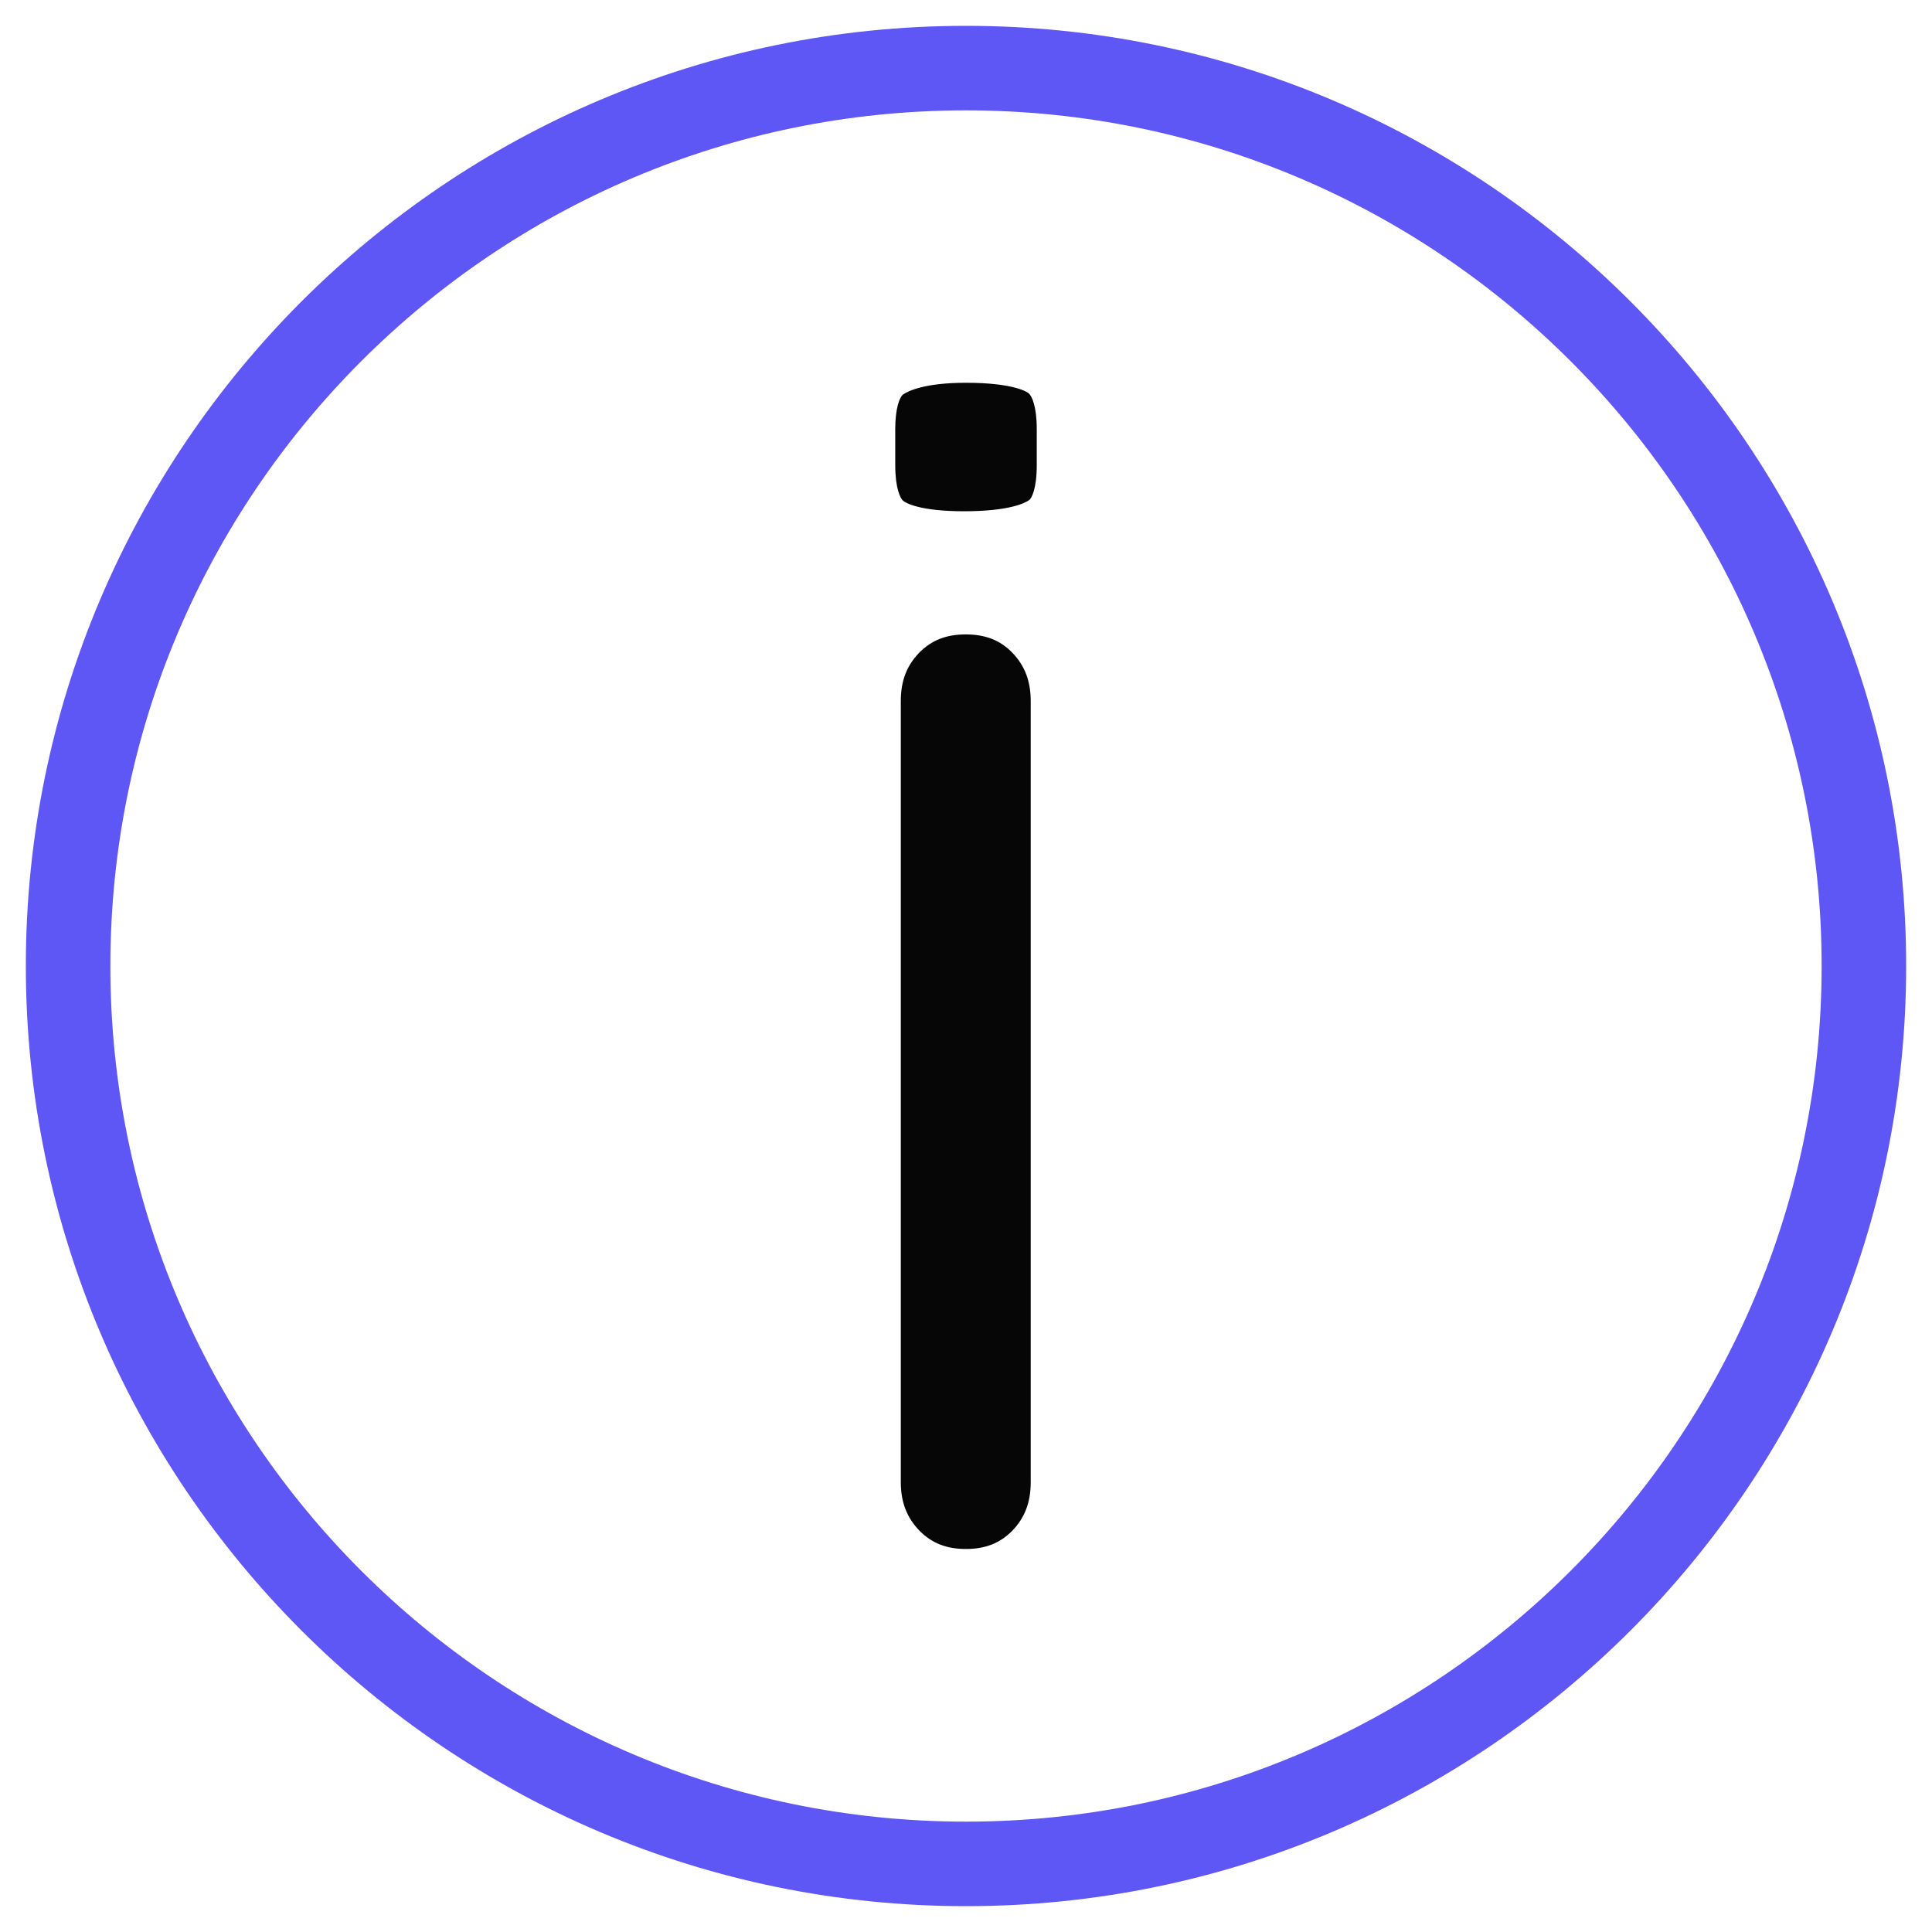 <?xml version="1.0" encoding="UTF-8"?>
<svg id="casino" xmlns="http://www.w3.org/2000/svg" width="80" height="80" viewBox="0 0 80 80">
  <defs>
    <style>
      .cls-1 {
        fill: #060606;
      }

      .cls-2 {
        fill: #5f57f5;
      }
    </style>
  </defs>
  <g id="information">
    <g>
      <path class="cls-2" d="M40,1.07C18.53,1.07,1.07,18.53,1.07,40s17.46,38.93,38.93,38.93,38.93-17.46,38.93-38.93S61.47,1.07,40,1.07ZM40,75.43c-19.54,0-35.43-15.89-35.43-35.43S20.46,4.57,40,4.57s35.43,15.9,35.43,35.43-15.89,35.43-35.43,35.43Z"/>
      <g>
        <path class="cls-1" d="M40,64.14c-.81,0-1.42-.24-1.93-.76-.52-.54-.77-1.18-.77-2.01V29.04c0-.84.24-1.47.76-2.01.51-.52,1.12-.76,1.93-.76s1.43.24,1.93.76c.52.54.76,1.18.76,2.01v32.33c0,.83-.24,1.47-.76,2.01-.51.52-1.12.76-1.93.76Z"/>
        <path class="cls-1" d="M39.92,21.17c-1.88,0-2.43-.36-2.52-.43-.12-.1-.33-.52-.33-1.48v-1.49c0-.84.17-1.32.33-1.44.21-.14.89-.48,2.6-.48,1.99,0,2.55.39,2.6.44.12.1.33.52.33,1.48v1.49c0,.97-.21,1.38-.32,1.45-.15.11-.8.46-2.69.46Z"/>
      </g>
    </g>
  </g>
</svg>
